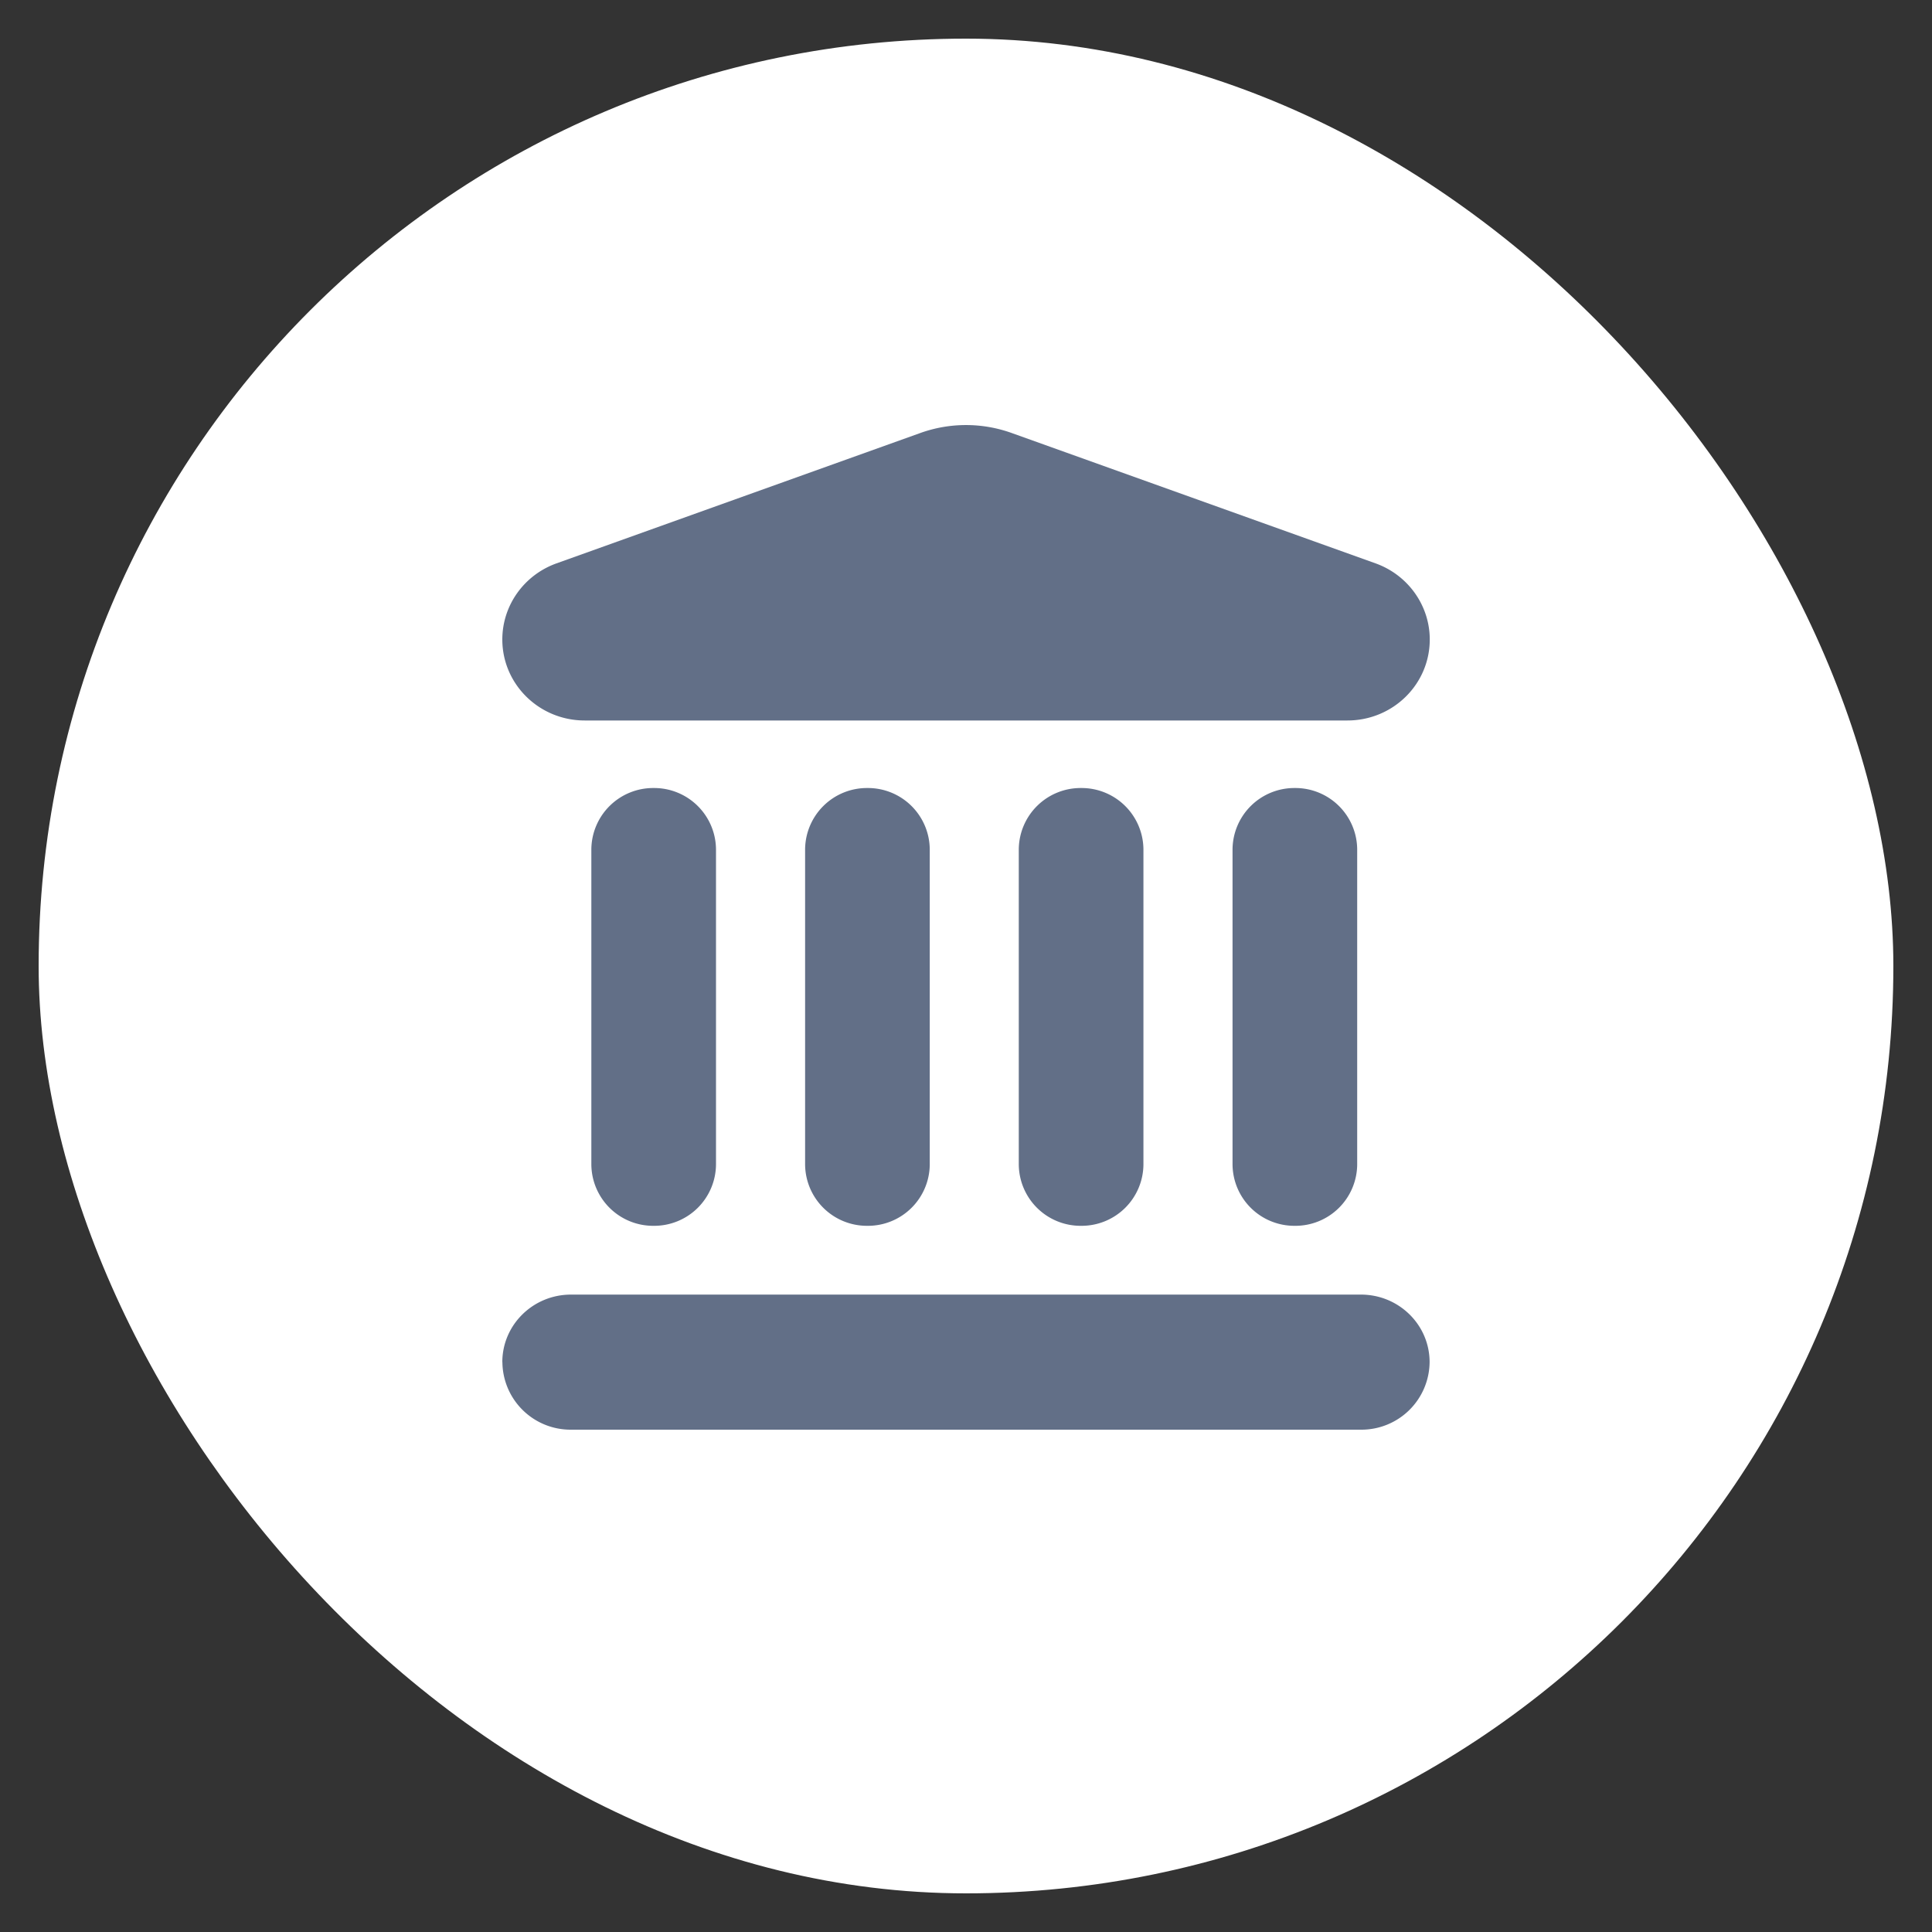 <svg xmlns="http://www.w3.org/2000/svg" viewBox="0 0 25 25" fill="none">
  <rect x="0" y="0" width="25" height="25" fill="#333333" stroke="none"/>
  <rect x=".5" y=".5" width="24" height="24" rx="12" fill="#fff" />
  <path
    d="M6.5 17.626c0-.483.398-.874.889-.874H17.61c.491 0 .889.391.889.874a.882.882 0 01-.889.874H7.39a.882.882 0 01-.889-.874zM8.459 15.862a.8.8 0 01-.807-.793V10.99a.8.8 0 01.807-.793.8.8 0 01.806.794v4.078a.8.8 0 01-.806.793zM11.224 15.862a.8.8 0 01-.806-.793V10.99a.8.8 0 01.806-.793.8.8 0 01.807.794v4.078a.8.8 0 01-.807.793zM13.99 15.862a.8.8 0 01-.807-.793V10.99a.8.8 0 01.807-.793.8.8 0 01.806.794v4.078a.8.8 0 01-.806.793zM16.755 15.862a.8.8 0 01-.806-.793V10.99a.8.8 0 01.806-.793.8.8 0 01.807.794v4.078a.8.8 0 01-.807.793zM6.5 8.275c0-.44.28-.834.701-.985l4.708-1.687c.382-.137.8-.137 1.182 0L17.8 7.29c.42.151.701.545.701.985 0 .58-.477 1.048-1.066 1.048H7.566c-.589 0-1.066-.469-1.066-1.048z"
    fill="#626F87" />
</svg>
